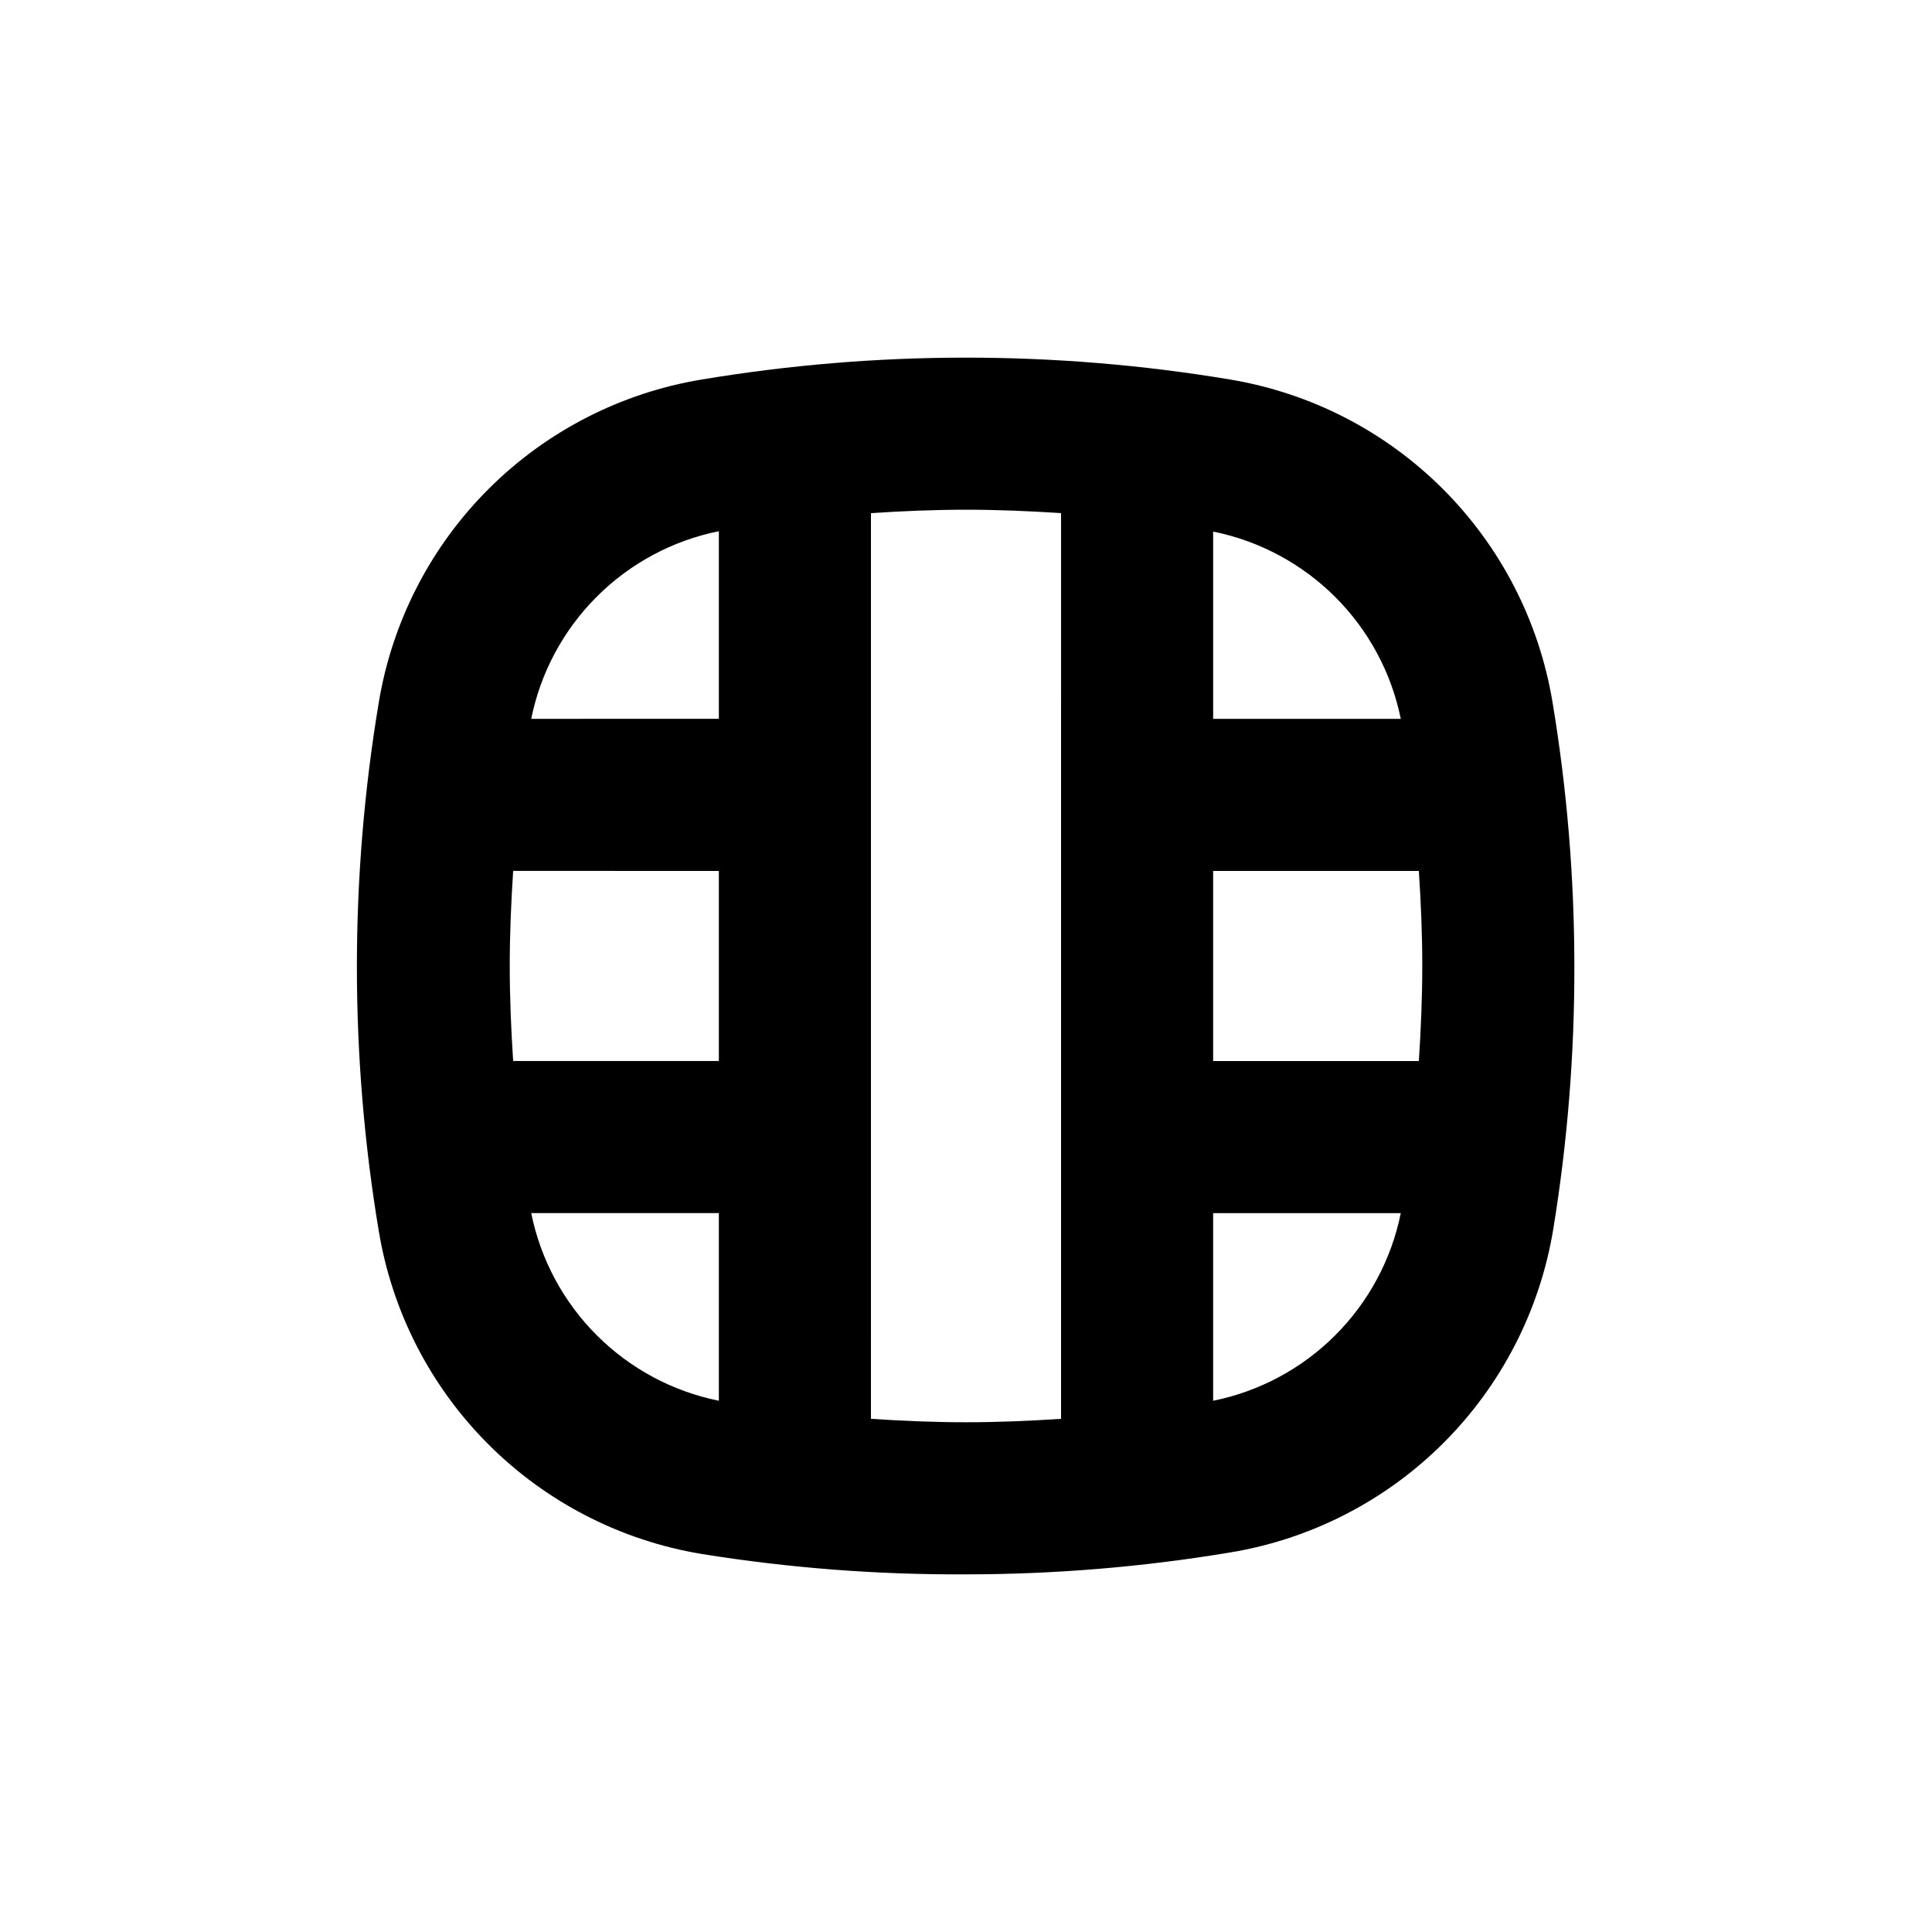 <?xml version="1.0" encoding="UTF-8"?>
<!-- Uploaded to: ICON Repo, www.svgrepo.com, Generator: ICON Repo Mixer Tools -->
<svg fill="#000000" width="800px" height="800px" version="1.1" viewBox="144 144 512 512" xmlns="http://www.w3.org/2000/svg">
 <path d="m469.98 244.57c-46.332-7.723-93.625-7.723-139.96 0-21.438 3.531-41.227 13.695-56.59 29.059-15.363 15.359-25.523 35.152-29.059 56.59-7.719 46.332-7.719 93.625 0 139.96 3.535 21.438 13.695 41.227 29.059 56.59 15.363 15.363 35.152 25.523 56.59 29.059 23.141 3.715 46.543 5.516 69.98 5.391 23.445-0.008 46.852-1.945 69.977-5.797 21.438-3.531 41.227-13.695 56.59-29.055 15.363-15.363 25.523-35.156 29.059-56.59 3.769-23.066 5.641-46.406 5.594-69.777-0.008-23.449-1.945-46.852-5.797-69.98-3.559-21.371-13.707-41.098-29.027-56.418-15.32-15.32-35.047-25.469-56.418-29.027zm-4.484 40.305c12.25 2.469 23.496 8.496 32.34 17.32s14.891 20.062 17.387 32.305h-49.727zm-130.99 230.34c-12.262-2.477-23.52-8.516-32.363-17.363-8.848-8.844-14.887-20.102-17.363-32.363h49.727zm0-90.031h-54.512c-0.555-8.414-0.906-16.828-0.906-25.191 0-8.363 0.352-16.777 0.906-25.191l54.512 0.004zm0-90.688-49.727 0.004c2.477-12.262 8.516-23.52 17.363-32.363 8.844-8.848 20.102-14.887 32.363-17.363zm90.684 185.51c-8.414 0.555-16.828 0.906-25.191 0.906-8.363 0-16.777-0.352-25.191-0.906l0.004-240.02c8.414-0.555 16.828-0.906 25.191-0.906s16.777 0.352 25.191 0.906zm40.305-4.785v-49.73h49.727c-2.477 12.262-8.516 23.52-17.363 32.363-8.844 8.848-20.102 14.887-32.363 17.363zm54.516-90.035h-54.516v-50.379h54.516c0.555 8.414 0.906 16.828 0.906 25.191s-0.355 16.773-0.906 25.188z"/>
</svg>